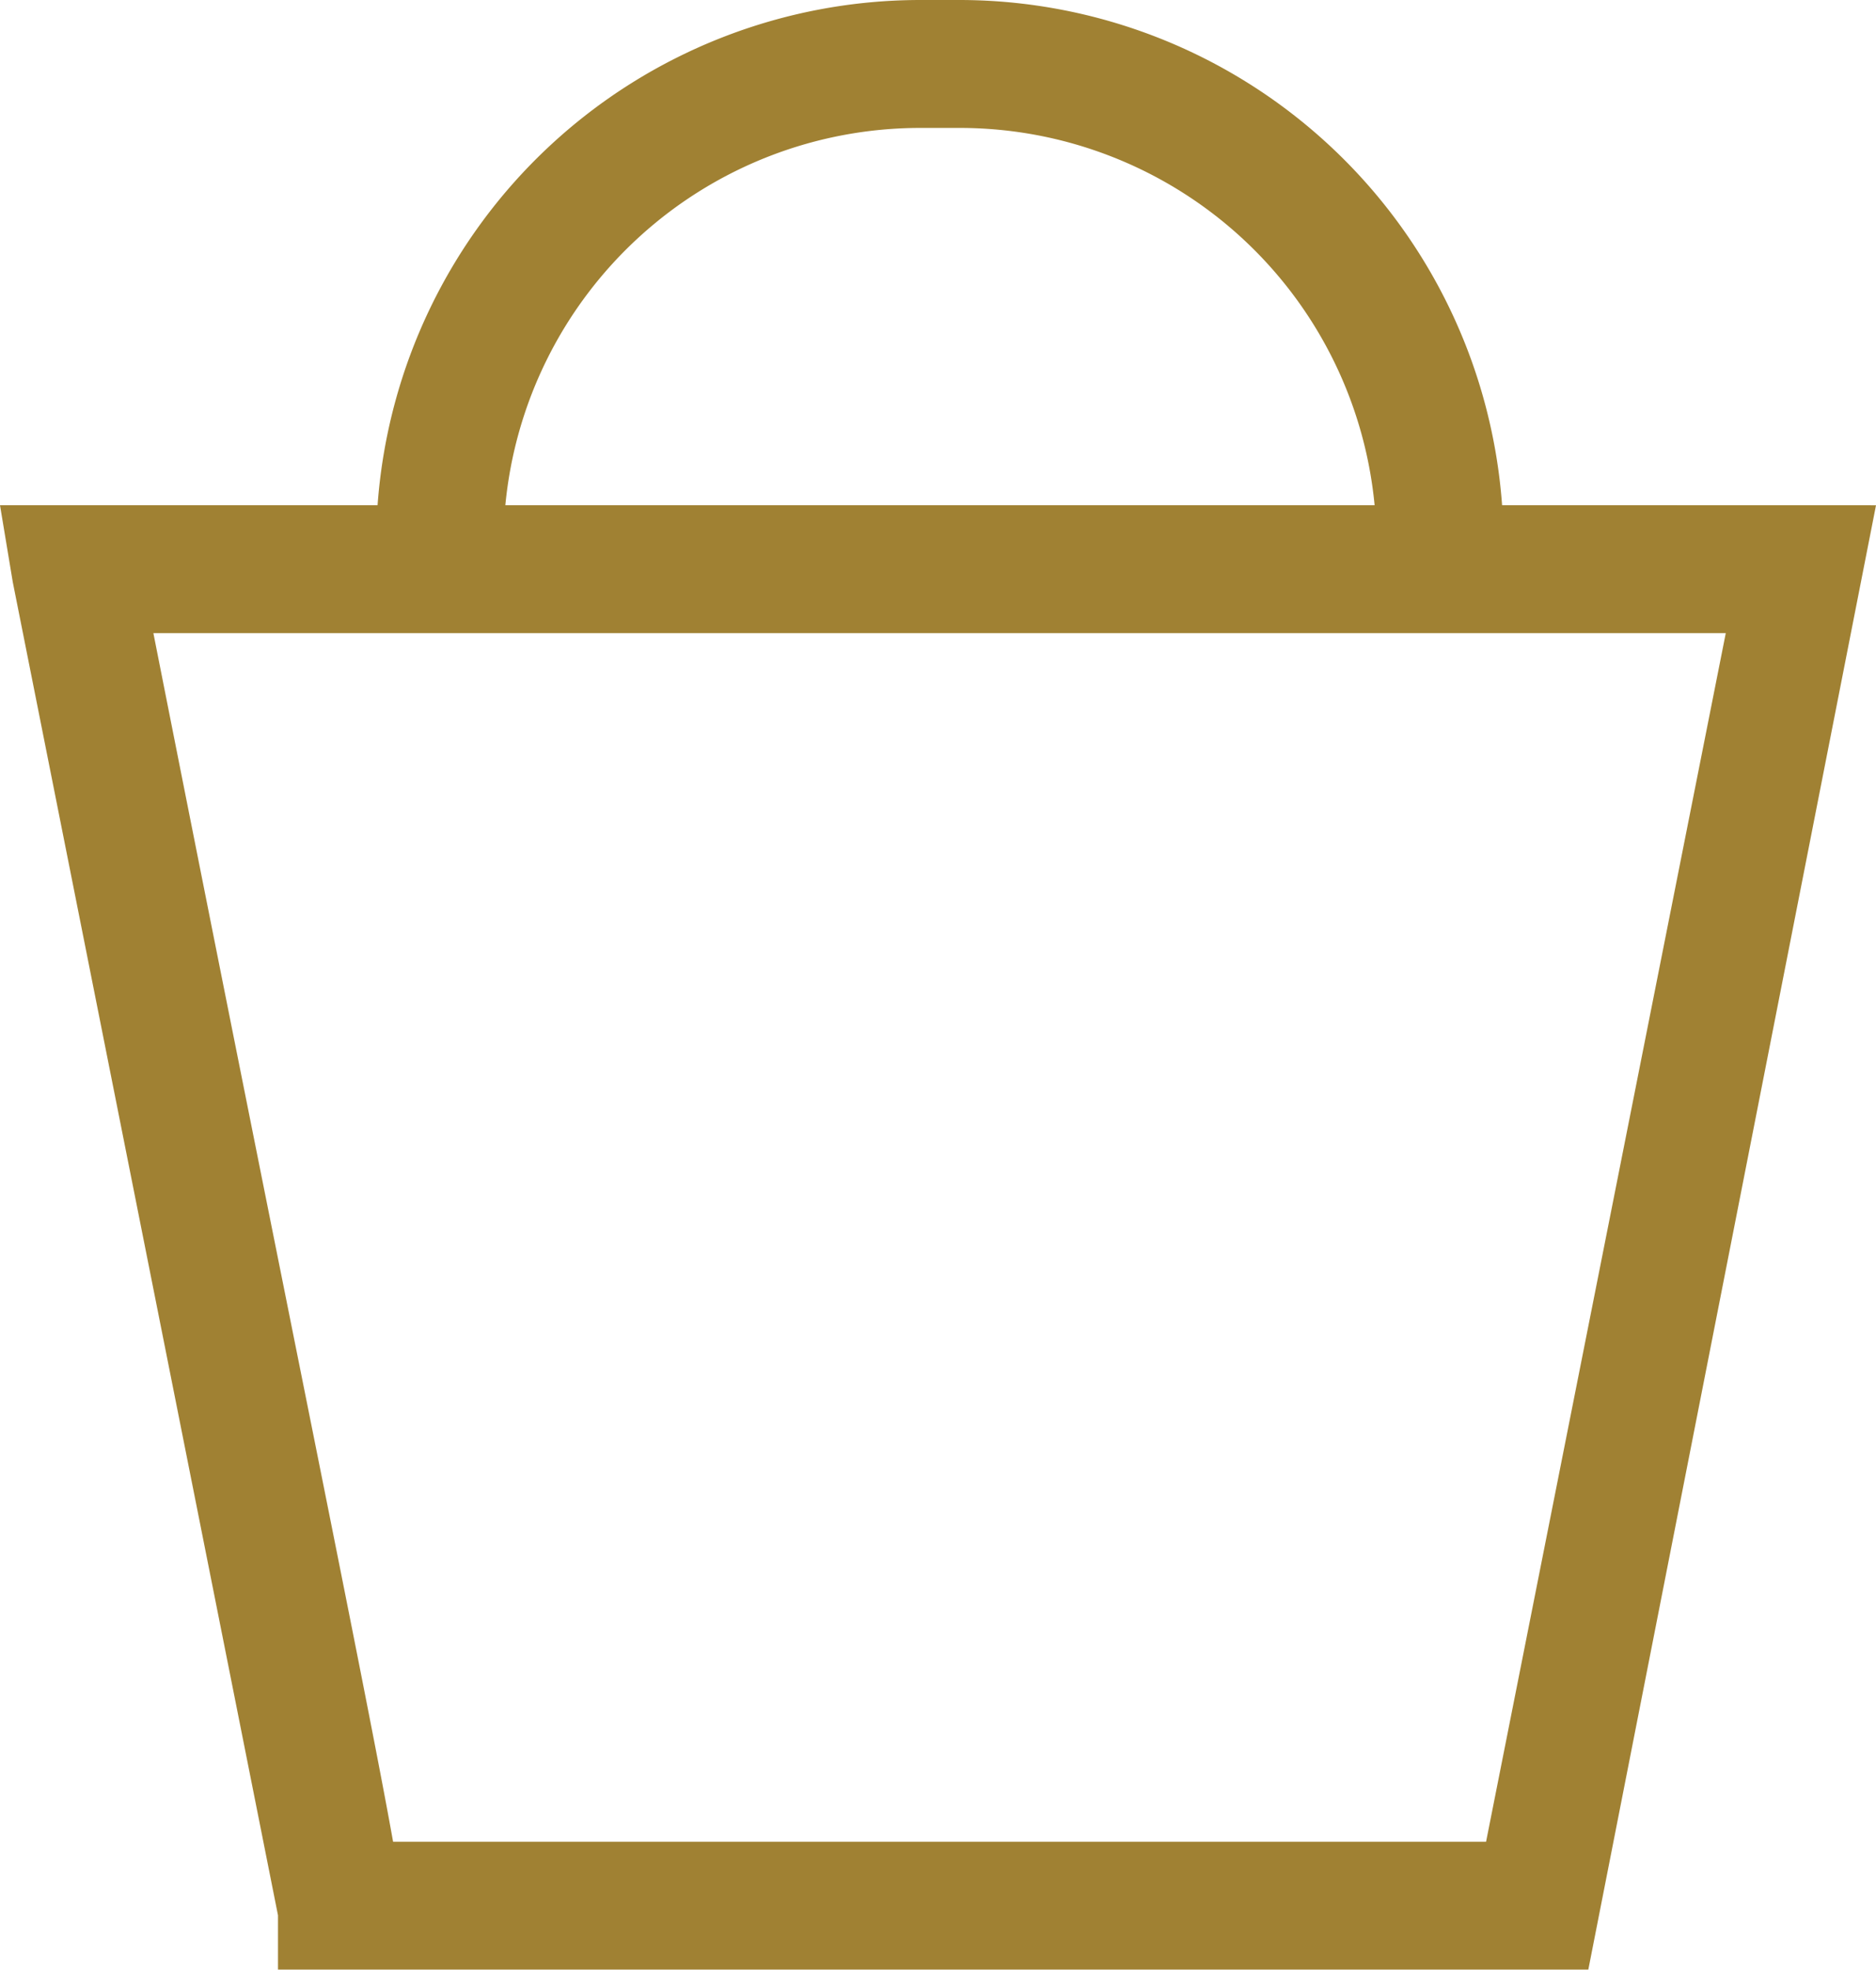 <svg id="icon-cart" xmlns="http://www.w3.org/2000/svg" width="18.97" height="19.908" viewBox="0 0 18.97 19.908">
  <g id="noun_bag_1632358" transform="translate(0 0)">
    <path id="Path_15611" data-name="Path 15611" d="M34.789,23.306A5.505,5.505,0,0,0,29.3,18.2h-.388a5.505,5.505,0,0,0-5.494,5.106H19.6l.129.776,2.682,13.476v.549h13.25l2.909-14.8Zm-5.882-3.813H29.3a4.214,4.214,0,0,1,4.2,3.813h-8.79A4.214,4.214,0,0,1,28.907,19.493Zm5.72,17.322H23.575c-.259-1.454-1.1-5.526-2.424-12.216h15.9Z" transform="translate(-19.6 -18.2)" fill="#a08133"/>
  </g>
</svg>
